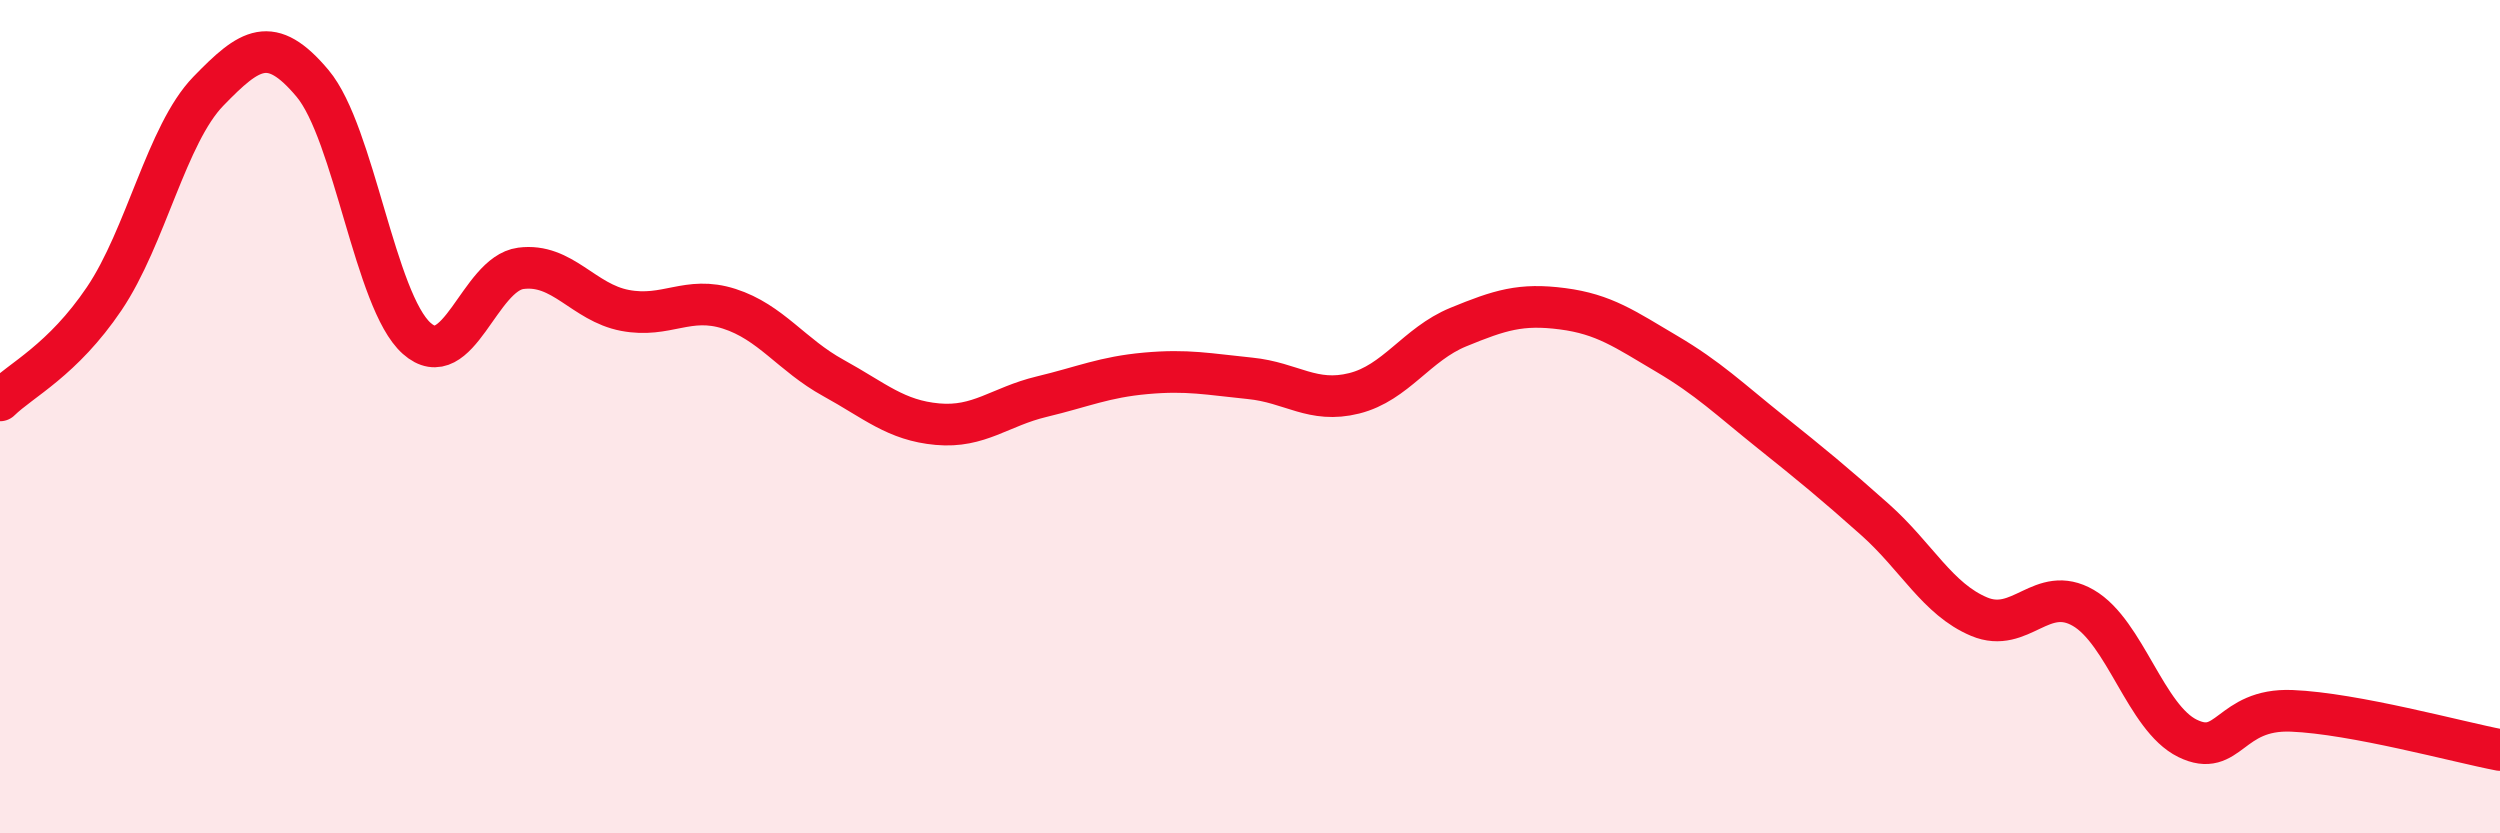 
    <svg width="60" height="20" viewBox="0 0 60 20" xmlns="http://www.w3.org/2000/svg">
      <path
        d="M 0,9.61 C 0.5,9.12 1.5,8.65 2.5,7.17 C 3.5,5.69 4,3.22 5,2.19 C 6,1.16 6.5,0.81 7.5,2 C 8.5,3.19 9,7.23 10,8.12 C 11,9.01 11.5,6.57 12.5,6.44 C 13.5,6.31 14,7.26 15,7.45 C 16,7.64 16.5,7.09 17.5,7.41 C 18.5,7.73 19,8.52 20,9.07 C 21,9.62 21.5,10.09 22.5,10.18 C 23.5,10.27 24,9.76 25,9.52 C 26,9.28 26.5,9.05 27.5,8.96 C 28.5,8.87 29,8.98 30,9.08 C 31,9.18 31.5,9.69 32.5,9.44 C 33.5,9.19 34,8.26 35,7.85 C 36,7.44 36.5,7.28 37.5,7.41 C 38.5,7.54 39,7.9 40,8.49 C 41,9.08 41.5,9.57 42.5,10.37 C 43.5,11.17 44,11.58 45,12.47 C 46,13.36 46.5,14.38 47.5,14.8 C 48.5,15.22 49,14.01 50,14.59 C 51,15.17 51.5,17.23 52.5,17.72 C 53.5,18.21 53.5,17 55,17.06 C 56.5,17.12 59,17.81 60,18L60 20L0 20Z"
        fill="#EB0A25"
        opacity="0.1"
        stroke-linecap="round"
        stroke-linejoin="round"
      />
      <path
        d="M 0,9.61 C 0.5,9.12 1.5,8.65 2.5,7.17 C 3.5,5.69 4,3.22 5,2.19 C 6,1.16 6.5,0.81 7.5,2 C 8.5,3.19 9,7.23 10,8.12 C 11,9.01 11.5,6.57 12.5,6.44 C 13.5,6.31 14,7.26 15,7.45 C 16,7.64 16.5,7.09 17.5,7.41 C 18.5,7.73 19,8.52 20,9.07 C 21,9.62 21.5,10.09 22.5,10.18 C 23.5,10.27 24,9.76 25,9.52 C 26,9.28 26.5,9.05 27.5,8.96 C 28.5,8.87 29,8.98 30,9.08 C 31,9.18 31.5,9.69 32.5,9.44 C 33.5,9.19 34,8.26 35,7.85 C 36,7.44 36.5,7.28 37.5,7.41 C 38.5,7.54 39,7.9 40,8.49 C 41,9.08 41.5,9.57 42.5,10.37 C 43.5,11.17 44,11.58 45,12.47 C 46,13.36 46.5,14.38 47.5,14.8 C 48.5,15.22 49,14.01 50,14.59 C 51,15.17 51.5,17.23 52.5,17.72 C 53.5,18.21 53.5,17 55,17.06 C 56.5,17.12 59,17.81 60,18"
        stroke="#EB0A25"
        stroke-width="1"
        fill="none"
        stroke-linecap="round"
        stroke-linejoin="round"
      />
    </svg>
  